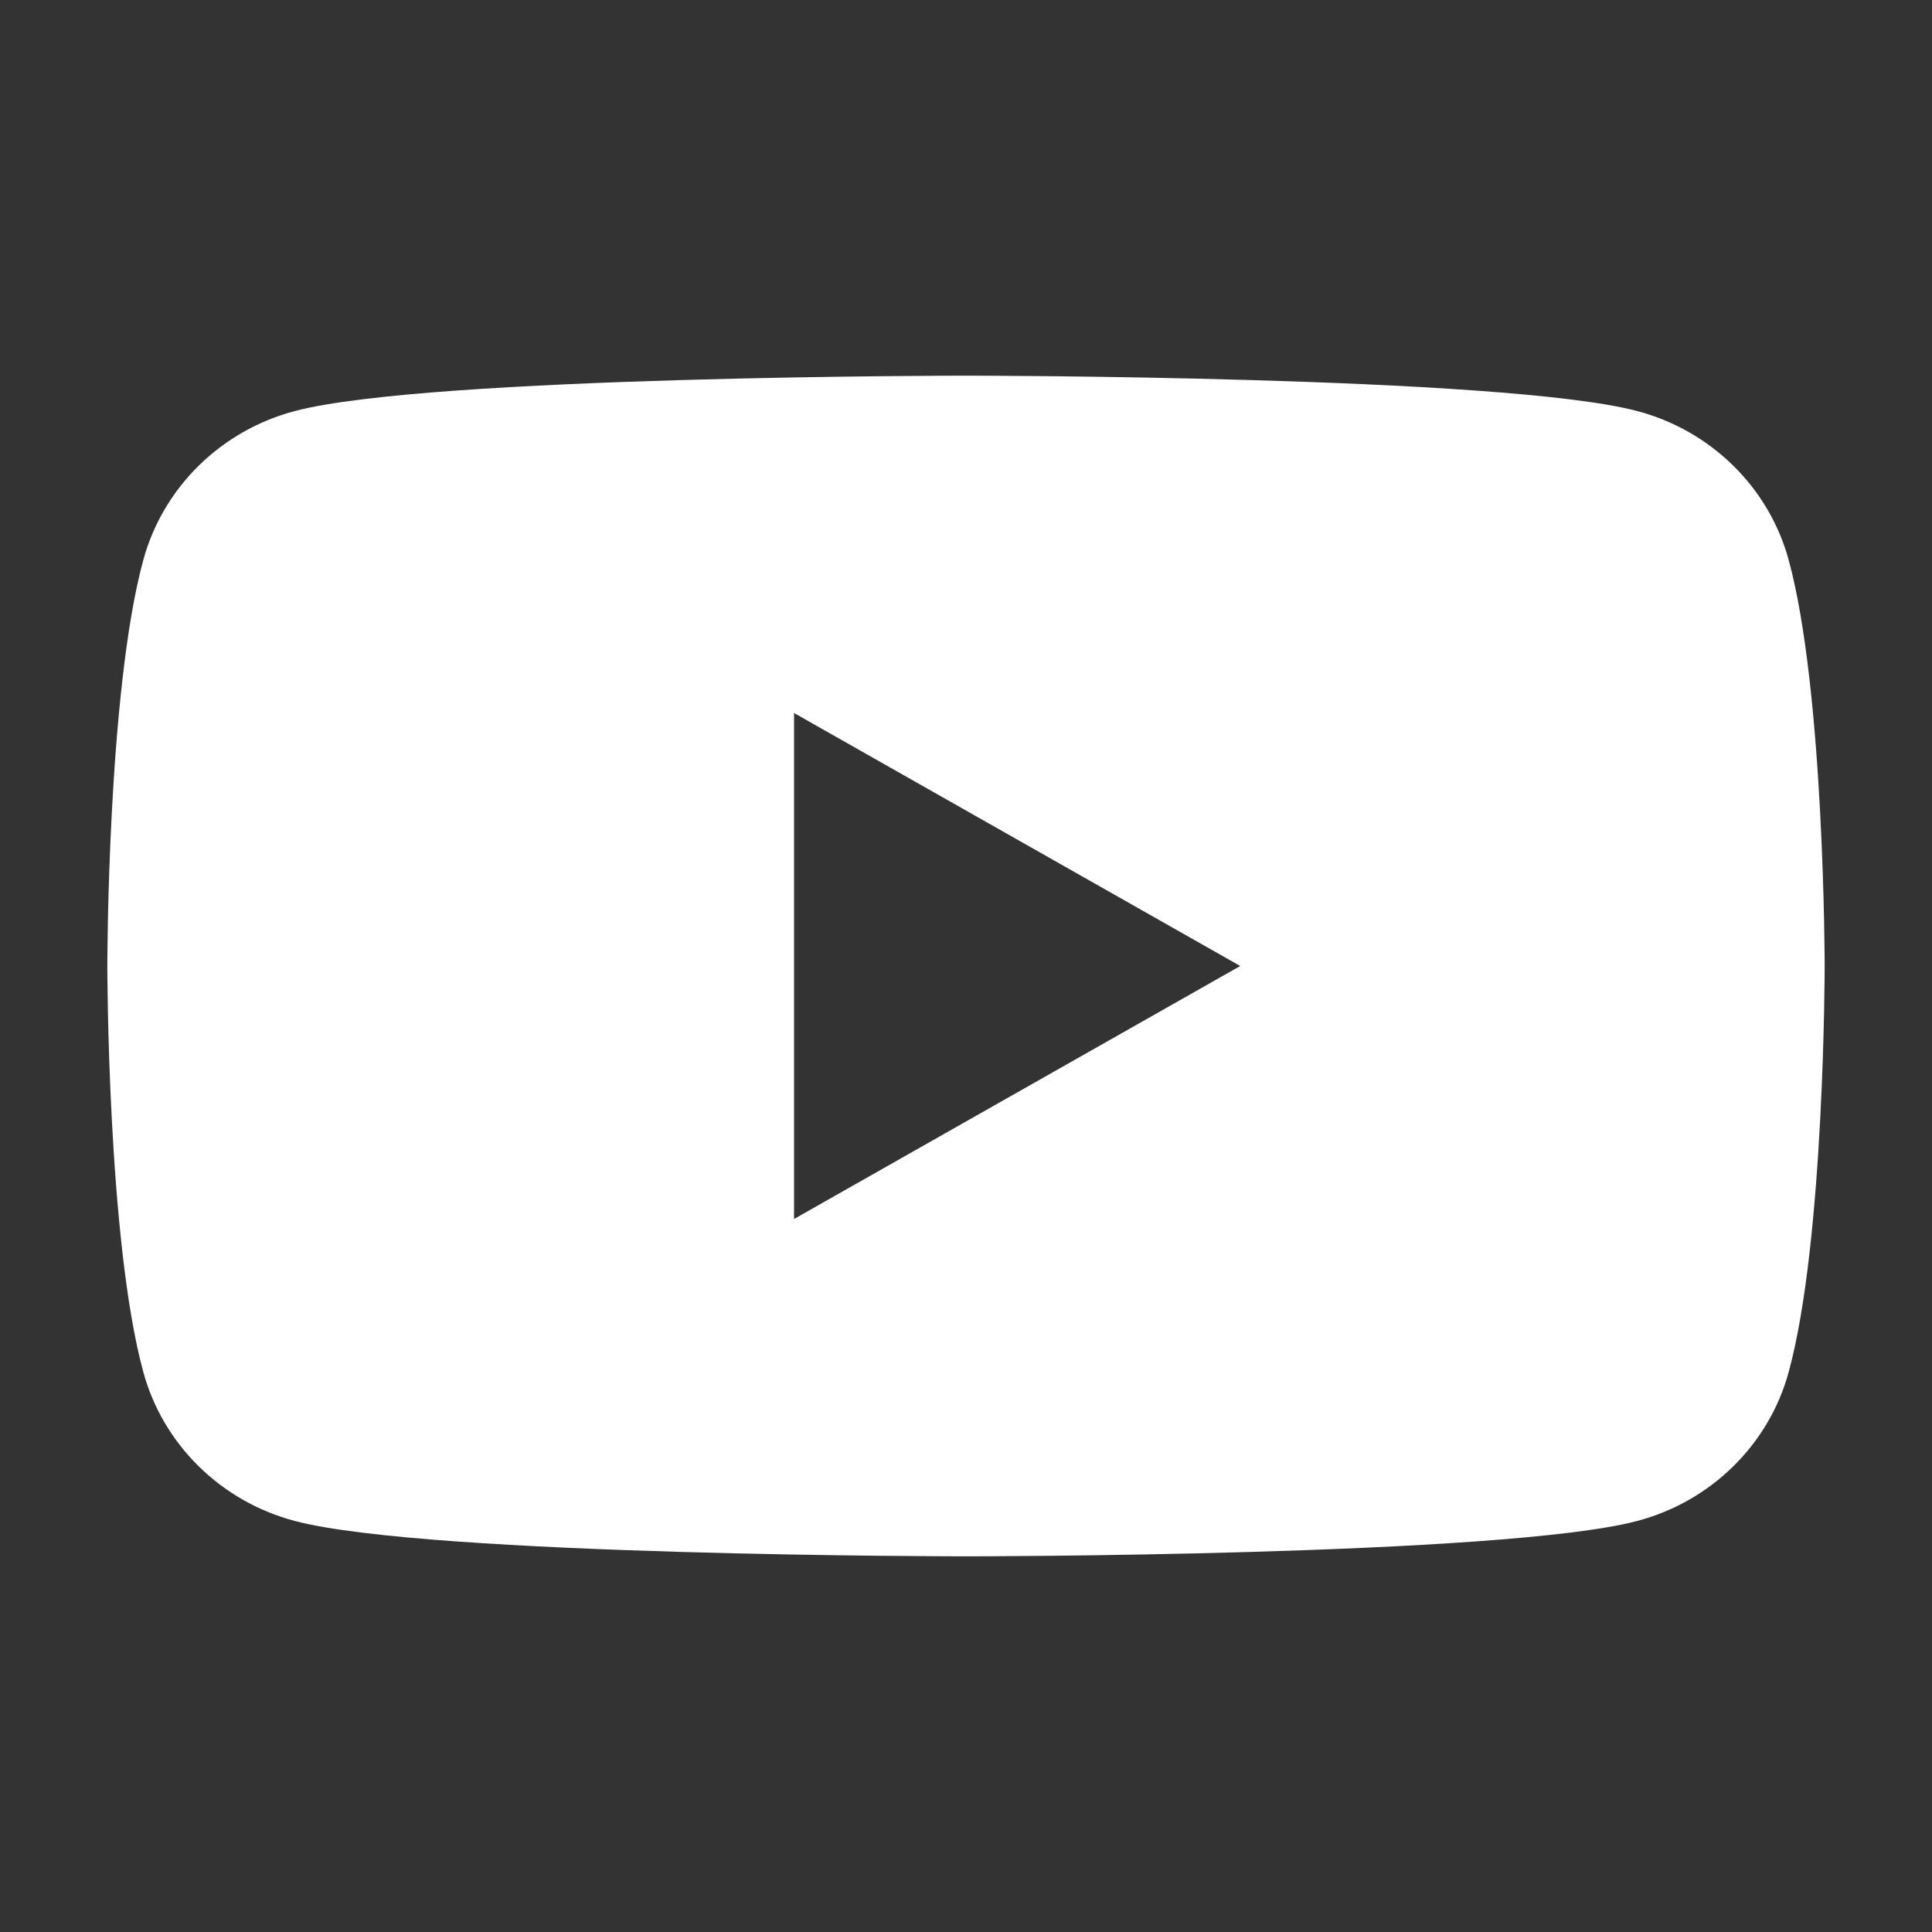 <?xml version="1.0" encoding="UTF-8"?> <svg xmlns="http://www.w3.org/2000/svg" width="18" height="18" viewBox="0 0 18 18" fill="none"><rect x="0" y="0" width="18" height="18" fill="#333333" stroke="none"/><path fill-rule="evenodd" clip-rule="evenodd" d="M15.251 3.829C15.94 4.01 16.481 4.541 16.665 5.218C16.999 6.443 17 9 17 9C17 9 17 11.557 16.665 12.782C16.481 13.459 15.94 13.99 15.251 14.171C14.004 14.5 9 14.5 9 14.5C9 14.5 3.996 14.5 2.749 14.171C2.06 13.99 1.519 13.459 1.335 12.782C1 11.557 1 9 1 9C1 9 1 6.443 1.335 5.218C1.519 4.541 2.06 4.01 2.749 3.829C3.996 3.5 9 3.5 9 3.5C9 3.5 14.004 3.5 15.251 3.829ZM11.555 9L7.398 11.357V6.643L11.555 9Z" fill="white"></path></svg> 